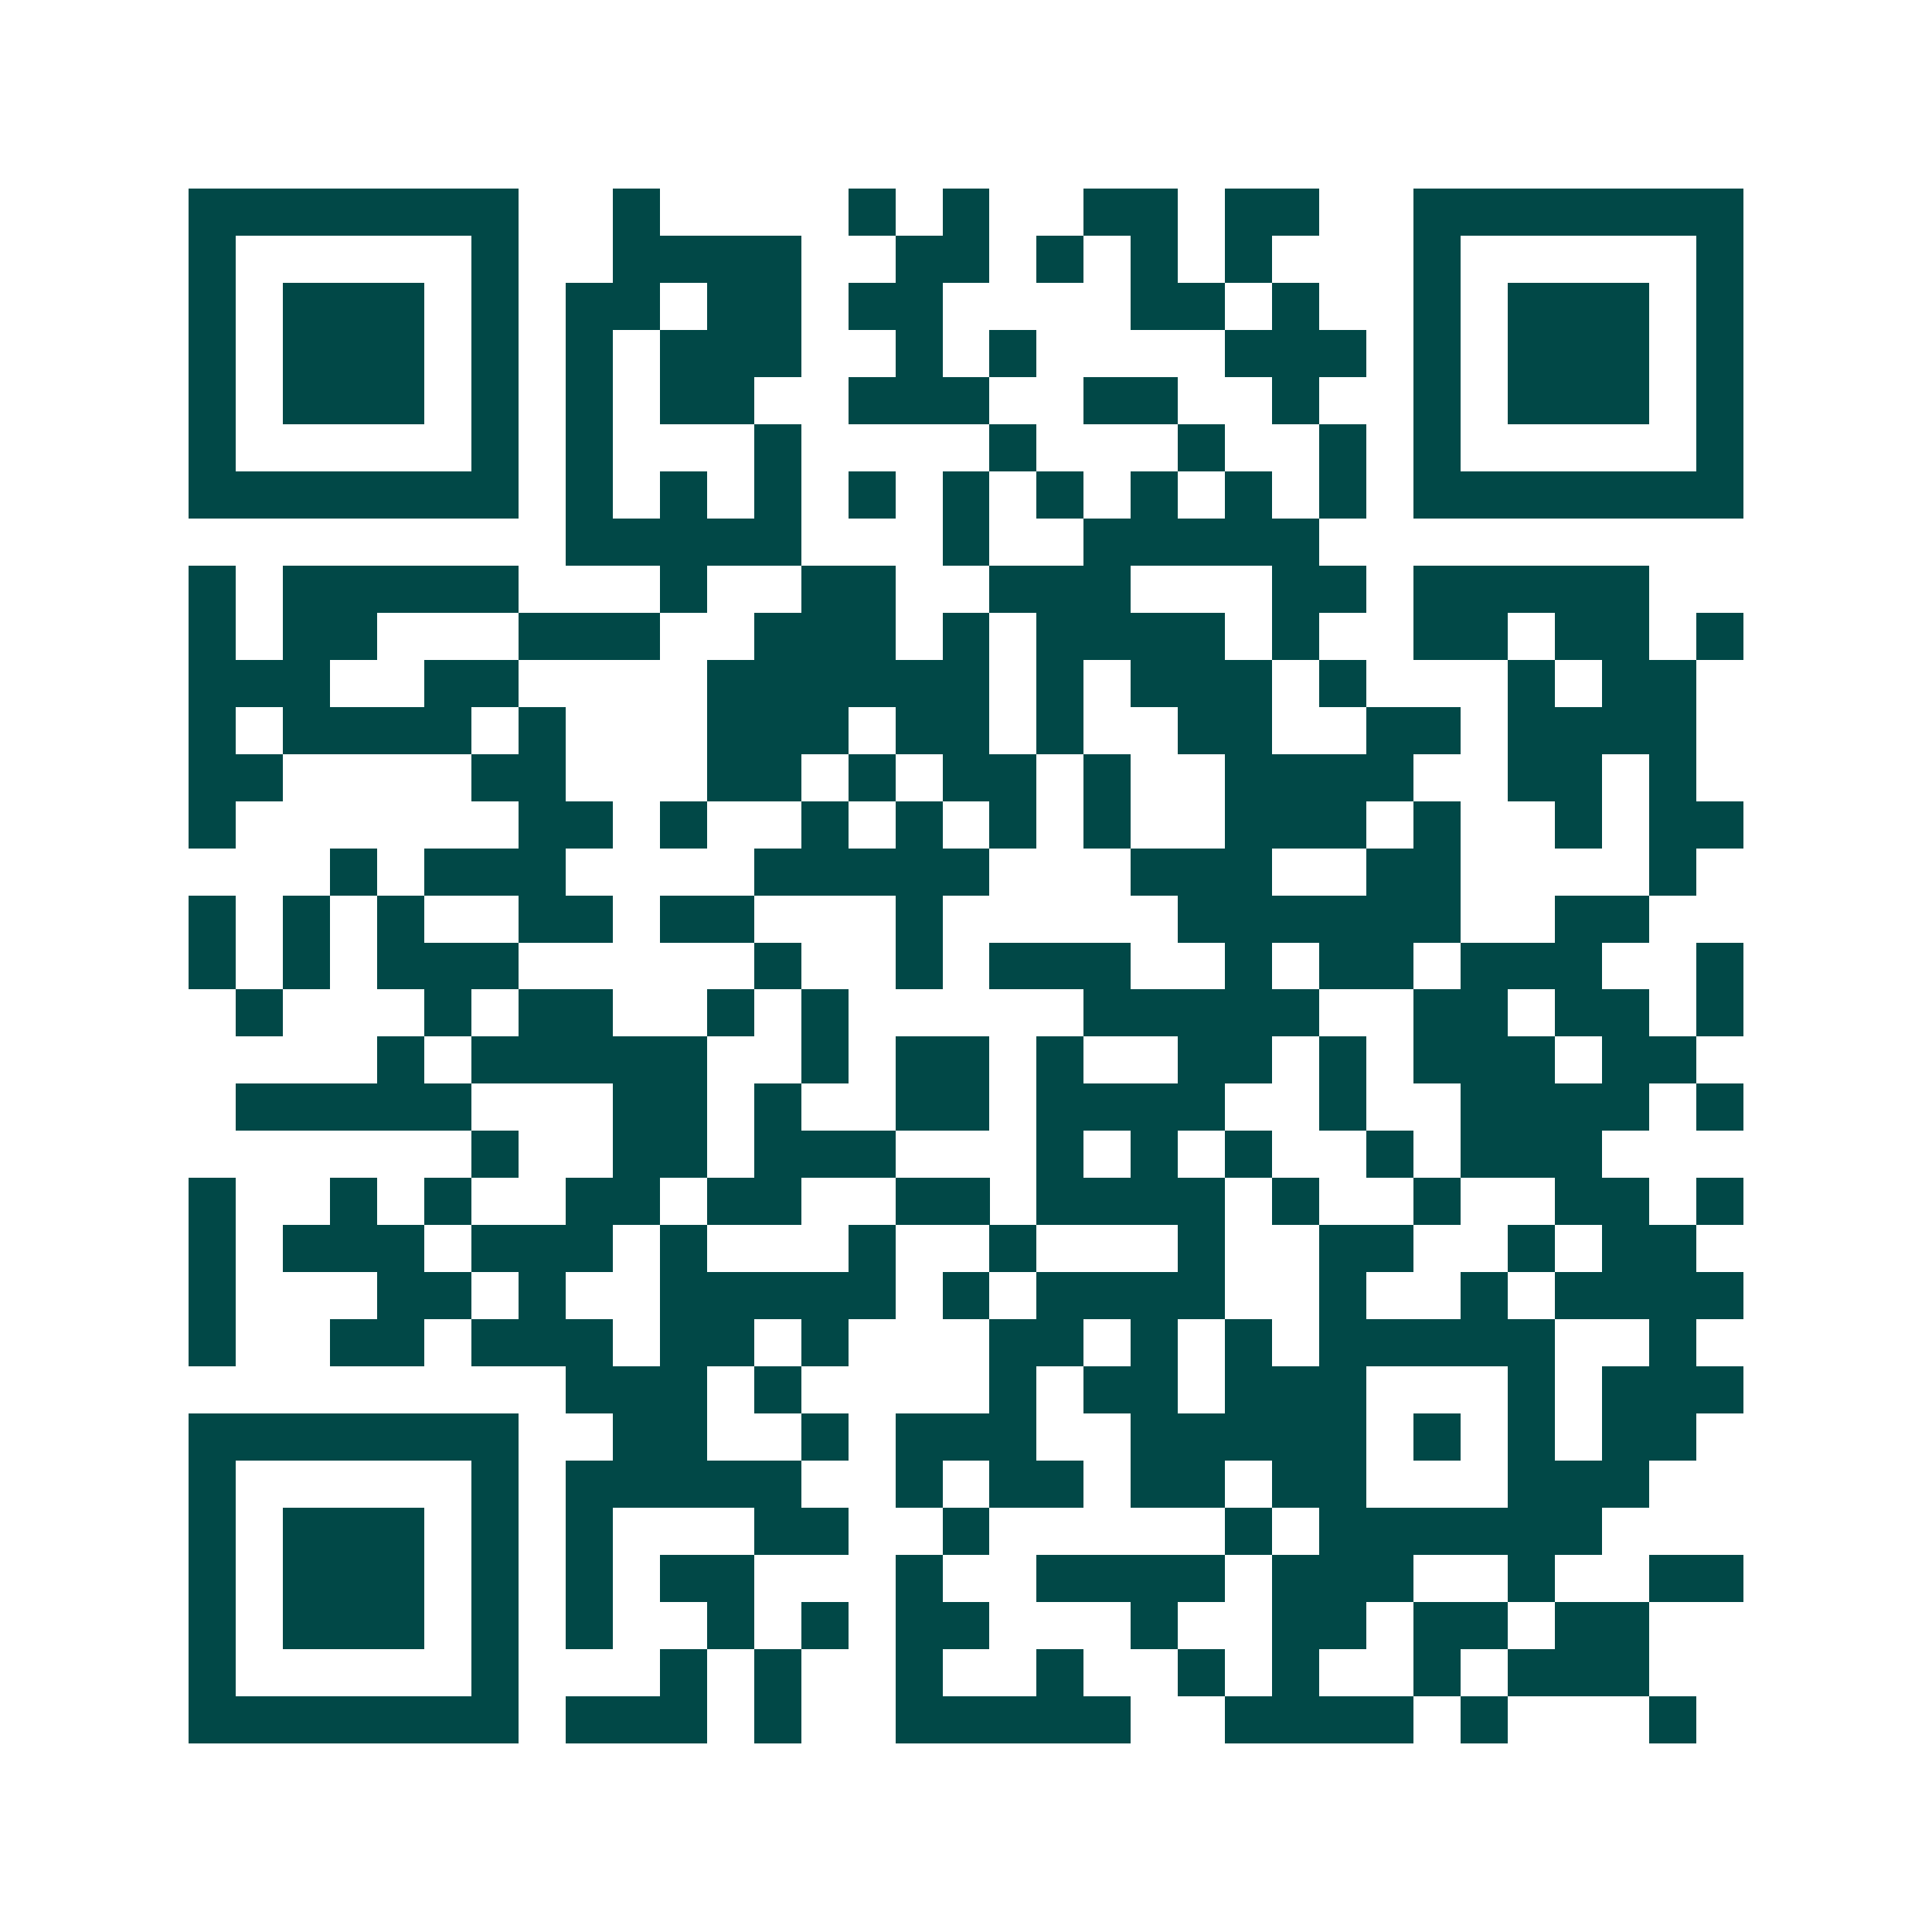 <svg xmlns="http://www.w3.org/2000/svg" width="200" height="200" viewBox="0 0 41 41" shape-rendering="crispEdges"><path fill="#ffffff" d="M0 0h41v41H0z"/><path stroke="#014847" d="M4 4.5h7m2 0h1m4 0h1m1 0h1m2 0h2m1 0h2m2 0h7M4 5.5h1m5 0h1m2 0h4m2 0h2m1 0h1m1 0h1m1 0h1m3 0h1m5 0h1M4 6.5h1m1 0h3m1 0h1m1 0h2m1 0h2m1 0h2m4 0h2m1 0h1m2 0h1m1 0h3m1 0h1M4 7.5h1m1 0h3m1 0h1m1 0h1m1 0h3m2 0h1m1 0h1m4 0h3m1 0h1m1 0h3m1 0h1M4 8.5h1m1 0h3m1 0h1m1 0h1m1 0h2m2 0h3m2 0h2m2 0h1m2 0h1m1 0h3m1 0h1M4 9.5h1m5 0h1m1 0h1m3 0h1m4 0h1m3 0h1m2 0h1m1 0h1m5 0h1M4 10.5h7m1 0h1m1 0h1m1 0h1m1 0h1m1 0h1m1 0h1m1 0h1m1 0h1m1 0h1m1 0h7M12 11.5h5m3 0h1m2 0h5M4 12.5h1m1 0h5m3 0h1m2 0h2m2 0h3m3 0h2m1 0h5M4 13.5h1m1 0h2m3 0h3m2 0h3m1 0h1m1 0h4m1 0h1m2 0h2m1 0h2m1 0h1M4 14.5h3m2 0h2m4 0h6m1 0h1m1 0h3m1 0h1m3 0h1m1 0h2M4 15.5h1m1 0h4m1 0h1m3 0h3m1 0h2m1 0h1m2 0h2m2 0h2m1 0h4M4 16.5h2m4 0h2m3 0h2m1 0h1m1 0h2m1 0h1m2 0h4m2 0h2m1 0h1M4 17.5h1m6 0h2m1 0h1m2 0h1m1 0h1m1 0h1m1 0h1m2 0h3m1 0h1m2 0h1m1 0h2M7 18.5h1m1 0h3m4 0h5m3 0h3m2 0h2m4 0h1M4 19.5h1m1 0h1m1 0h1m2 0h2m1 0h2m3 0h1m5 0h6m2 0h2M4 20.5h1m1 0h1m1 0h3m5 0h1m2 0h1m1 0h3m2 0h1m1 0h2m1 0h3m2 0h1M5 21.5h1m3 0h1m1 0h2m2 0h1m1 0h1m5 0h5m2 0h2m1 0h2m1 0h1M8 22.5h1m1 0h5m2 0h1m1 0h2m1 0h1m2 0h2m1 0h1m1 0h3m1 0h2M5 23.5h5m3 0h2m1 0h1m2 0h2m1 0h4m2 0h1m2 0h4m1 0h1M10 24.5h1m2 0h2m1 0h3m3 0h1m1 0h1m1 0h1m2 0h1m1 0h3M4 25.5h1m2 0h1m1 0h1m2 0h2m1 0h2m2 0h2m1 0h4m1 0h1m2 0h1m2 0h2m1 0h1M4 26.5h1m1 0h3m1 0h3m1 0h1m3 0h1m2 0h1m3 0h1m2 0h2m2 0h1m1 0h2M4 27.5h1m3 0h2m1 0h1m2 0h5m1 0h1m1 0h4m2 0h1m2 0h1m1 0h4M4 28.5h1m2 0h2m1 0h3m1 0h2m1 0h1m3 0h2m1 0h1m1 0h1m1 0h5m2 0h1M12 29.5h3m1 0h1m4 0h1m1 0h2m1 0h3m3 0h1m1 0h3M4 30.5h7m2 0h2m2 0h1m1 0h3m2 0h5m1 0h1m1 0h1m1 0h2M4 31.5h1m5 0h1m1 0h5m2 0h1m1 0h2m1 0h2m1 0h2m3 0h3M4 32.5h1m1 0h3m1 0h1m1 0h1m3 0h2m2 0h1m5 0h1m1 0h6M4 33.5h1m1 0h3m1 0h1m1 0h1m1 0h2m3 0h1m2 0h4m1 0h3m2 0h1m2 0h2M4 34.5h1m1 0h3m1 0h1m1 0h1m2 0h1m1 0h1m1 0h2m3 0h1m2 0h2m1 0h2m1 0h2M4 35.5h1m5 0h1m3 0h1m1 0h1m2 0h1m2 0h1m2 0h1m1 0h1m2 0h1m1 0h3M4 36.5h7m1 0h3m1 0h1m2 0h5m2 0h4m1 0h1m3 0h1"/></svg>

